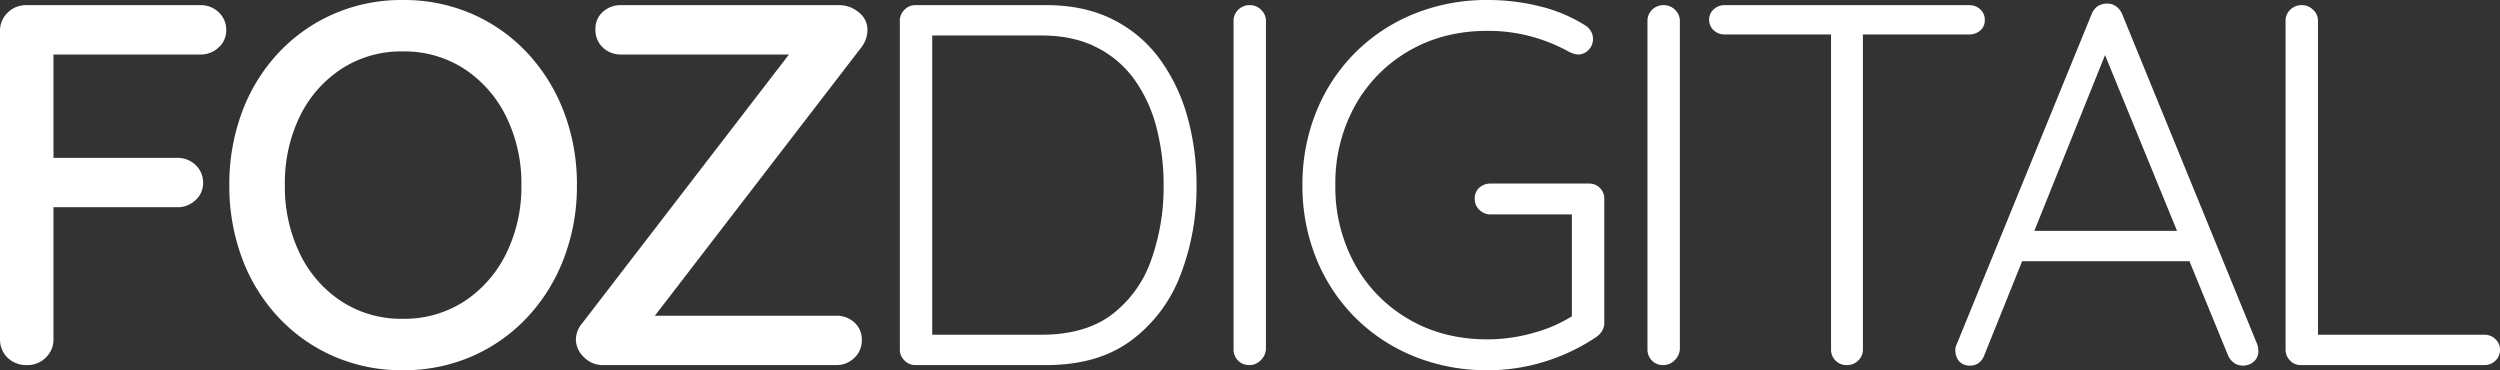 <?xml version="1.0" encoding="UTF-8"?>
<svg xmlns="http://www.w3.org/2000/svg" width="972.4" height="144" viewBox="0 0 972.4 144">
  <rect x="0" y="0" width="972.4" height="144" fill="#333333" stroke="none"/>
  <path id="Path_1" data-name="Path 1" d="M26.8,0a10.408,10.408,0,0,1-7.7-2.9,9.9,9.9,0,0,1-2.9-7.3V-129.8a9.727,9.727,0,0,1,3-7.3,9.991,9.991,0,0,1,7.2-2.9H94a10.087,10.087,0,0,1,7.3,2.8,9.329,9.329,0,0,1,2.9,7,8.879,8.879,0,0,1-2.9,6.6,10.087,10.087,0,0,1-7.3,2.8H35.6l1.4-2v44.6l-1.2-2.4H85a10.087,10.087,0,0,1,7.3,2.8,9.329,9.329,0,0,1,2.9,7,8.879,8.879,0,0,1-2.9,6.6A10.087,10.087,0,0,1,85-61.4H35.4L37-63v52.8a9.727,9.727,0,0,1-3,7.3A9.991,9.991,0,0,1,26.8,0ZM240.6-70a78.7,78.7,0,0,1-5,28.3,69.9,69.9,0,0,1-14.1,22.9A64.952,64.952,0,0,1,200-3.5,66.334,66.334,0,0,1,172.8,2a65.838,65.838,0,0,1-27-5.5,64.952,64.952,0,0,1-21.5-15.3,68.557,68.557,0,0,1-14-22.9A80.137,80.137,0,0,1,105.4-70a80.137,80.137,0,0,1,4.9-28.3,68.558,68.558,0,0,1,14-22.9,64.952,64.952,0,0,1,21.5-15.3,65.838,65.838,0,0,1,27-5.5,66.334,66.334,0,0,1,27.2,5.5,64.952,64.952,0,0,1,21.5,15.3,69.9,69.9,0,0,1,14.1,22.9A78.7,78.7,0,0,1,240.6-70ZM219-70a58.66,58.66,0,0,0-5.9-26.6,46.608,46.608,0,0,0-16.3-18.6,42.862,42.862,0,0,0-24-6.8,42.512,42.512,0,0,0-23.8,6.8,46.03,46.03,0,0,0-16.2,18.5A59.333,59.333,0,0,0,127-70a59.5,59.5,0,0,0,5.8,26.6A45.883,45.883,0,0,0,149-24.8,42.512,42.512,0,0,0,172.8-18a42.862,42.862,0,0,0,24-6.8,46.608,46.608,0,0,0,16.3-18.6A58.66,58.66,0,0,0,219-70Zm123.8-70a11.8,11.8,0,0,1,7.3,2.7,8.538,8.538,0,0,1,3.5,7.1,11.238,11.238,0,0,1-2.2,6.4L270-18l-1.8-1.2h73.2a10.253,10.253,0,0,1,7.1,2.6,8.933,8.933,0,0,1,2.9,7,9.1,9.1,0,0,1-2.9,6.8A9.835,9.835,0,0,1,341.4,0H250.8a10.216,10.216,0,0,1-7.5-3.1,9.56,9.56,0,0,1-3.1-6.9,9.831,9.831,0,0,1,2.4-6.2L324-122l1.6,1.2H257.8a10.033,10.033,0,0,1-7.1-2.7,9.247,9.247,0,0,1-2.9-7.1,8.7,8.7,0,0,1,2.9-6.8,10.253,10.253,0,0,1,7.1-2.6Zm80.4,0q14.8,0,25.9,5.6a50.289,50.289,0,0,1,18.3,15.5,69.5,69.5,0,0,1,10.7,22.5A98.193,98.193,0,0,1,481.6-70a94.5,94.5,0,0,1-6.3,35.1A56.679,56.679,0,0,1,456.1-9.5Q443.2,0,423.2,0h-51A5.756,5.756,0,0,1,368-1.8,5.756,5.756,0,0,1,366.2-6V-134a5.756,5.756,0,0,1,1.8-4.2,5.756,5.756,0,0,1,4.2-1.8Zm-2,128.2q17,0,27.4-7.8a45.155,45.155,0,0,0,15.3-21.1A84.178,84.178,0,0,0,468.8-70a88.421,88.421,0,0,0-2.7-22.1,56.391,56.391,0,0,0-8.4-18.6,40.515,40.515,0,0,0-14.8-12.8q-9.1-4.7-21.7-4.7H377.4l1.4-1.8V-9.8l-1.2-2Zm87.4,5.6a6.561,6.561,0,0,1-2.1,4.4A6.09,6.09,0,0,1,502.2,0a5.9,5.9,0,0,1-4.5-1.8A6.169,6.169,0,0,1,496-6.2V-133.8a5.985,5.985,0,0,1,1.8-4.4,6.229,6.229,0,0,1,4.6-1.8,6.09,6.09,0,0,1,4.3,1.8,5.829,5.829,0,0,1,1.9,4.4ZM594.8,2a74.807,74.807,0,0,1-28.6-5.4,68.88,68.88,0,0,1-22.9-15.1,68.881,68.881,0,0,1-15.1-22.9A74.806,74.806,0,0,1,522.8-70a74.806,74.806,0,0,1,5.4-28.6,68.881,68.881,0,0,1,15.1-22.9,68.88,68.88,0,0,1,22.9-15.1,74.807,74.807,0,0,1,28.6-5.4,83.408,83.408,0,0,1,20.5,2.5A59.553,59.553,0,0,1,633-132a6.823,6.823,0,0,1,2.1,2.3,5.623,5.623,0,0,1,.7,2.7,5.9,5.9,0,0,1-1.8,4.5,5.49,5.49,0,0,1-3.8,1.7,5.968,5.968,0,0,1-1.9-.3,12.962,12.962,0,0,1-1.7-.7,66.174,66.174,0,0,0-14.8-6,63.86,63.86,0,0,0-17-2.2q-17.2,0-30.6,7.8a55.826,55.826,0,0,0-21,21.4A62.049,62.049,0,0,0,535.6-70a62.049,62.049,0,0,0,7.6,30.8,55.826,55.826,0,0,0,21,21.4Q577.6-10,594.8-10a65.633,65.633,0,0,0,18.1-2.6,55.722,55.722,0,0,0,15.7-7l-1,4.2v-46l3,2.8H596a5.985,5.985,0,0,1-4.4-1.8,5.756,5.756,0,0,1-1.8-4.2,5.585,5.585,0,0,1,1.8-4.4,6.387,6.387,0,0,1,4.4-1.6h38.2a5.828,5.828,0,0,1,4.3,1.7,5.828,5.828,0,0,1,1.7,4.3v48.2a5.949,5.949,0,0,1-.8,3,7.526,7.526,0,0,1-2.2,2.4,75.961,75.961,0,0,1-19.7,9.5A73.791,73.791,0,0,1,594.8,2Zm74.8-8.2a6.561,6.561,0,0,1-2.1,4.4A6.09,6.09,0,0,1,663.2,0a5.9,5.9,0,0,1-4.5-1.8A6.169,6.169,0,0,1,657-6.2V-133.8a5.985,5.985,0,0,1,1.8-4.4,6.23,6.23,0,0,1,4.6-1.8,6.09,6.09,0,0,1,4.3,1.8,5.829,5.829,0,0,1,1.9,4.4Zm65,6.2a5.9,5.9,0,0,1-4.5-1.8A5.924,5.924,0,0,1,728.4-6V-133.4h12.4V-6A5.756,5.756,0,0,1,739-1.8,5.985,5.985,0,0,1,734.6,0ZM687-128.6a6.124,6.124,0,0,1-4.2-1.6,5.35,5.35,0,0,1-1.8-4.2,5.13,5.13,0,0,1,1.8-4A6.124,6.124,0,0,1,687-140h95.2a6.124,6.124,0,0,1,4.2,1.6,5.35,5.35,0,0,1,1.8,4.2,5.053,5.053,0,0,1-1.8,4.1,6.362,6.362,0,0,1-4.2,1.5Zm149.6,4L788-3.8a6.547,6.547,0,0,1-2.2,3,5.367,5.367,0,0,1-3.2,1,5.475,5.475,0,0,1-4.2-1.5A6.061,6.061,0,0,1,776.8-5a5.162,5.162,0,0,1,.2-2.4l52.8-129.2a6.682,6.682,0,0,1,2.5-3.1,6.671,6.671,0,0,1,3.5-.9,5.759,5.759,0,0,1,3.5,1.1,7.087,7.087,0,0,1,2.3,2.9L894.2-8a7.55,7.55,0,0,1,.4,2.4,5.282,5.282,0,0,1-1.8,4.3A6.362,6.362,0,0,1,888.6.2a5.759,5.759,0,0,1-3.5-1.1,7.087,7.087,0,0,1-2.3-2.9L833-125.4Zm-37,84.2,5-11.8h62L869-40.4Zm183,28.6a5.925,5.925,0,0,1,4.2,1.7A5.436,5.436,0,0,1,988.6-6a5.661,5.661,0,0,1-1.8,4.3A5.925,5.925,0,0,1,982.6,0H911.2a5.661,5.661,0,0,1-4.3-1.8A5.924,5.924,0,0,1,905.2-6V-134a5.756,5.756,0,0,1,1.8-4.2,6.23,6.23,0,0,1,4.6-1.8,6.09,6.09,0,0,1,4.3,1.8,5.615,5.615,0,0,1,1.9,4.2V-8.4L914-11.8Z" transform="translate(-16.2 142)" fill="#fff"></path>
</svg>
